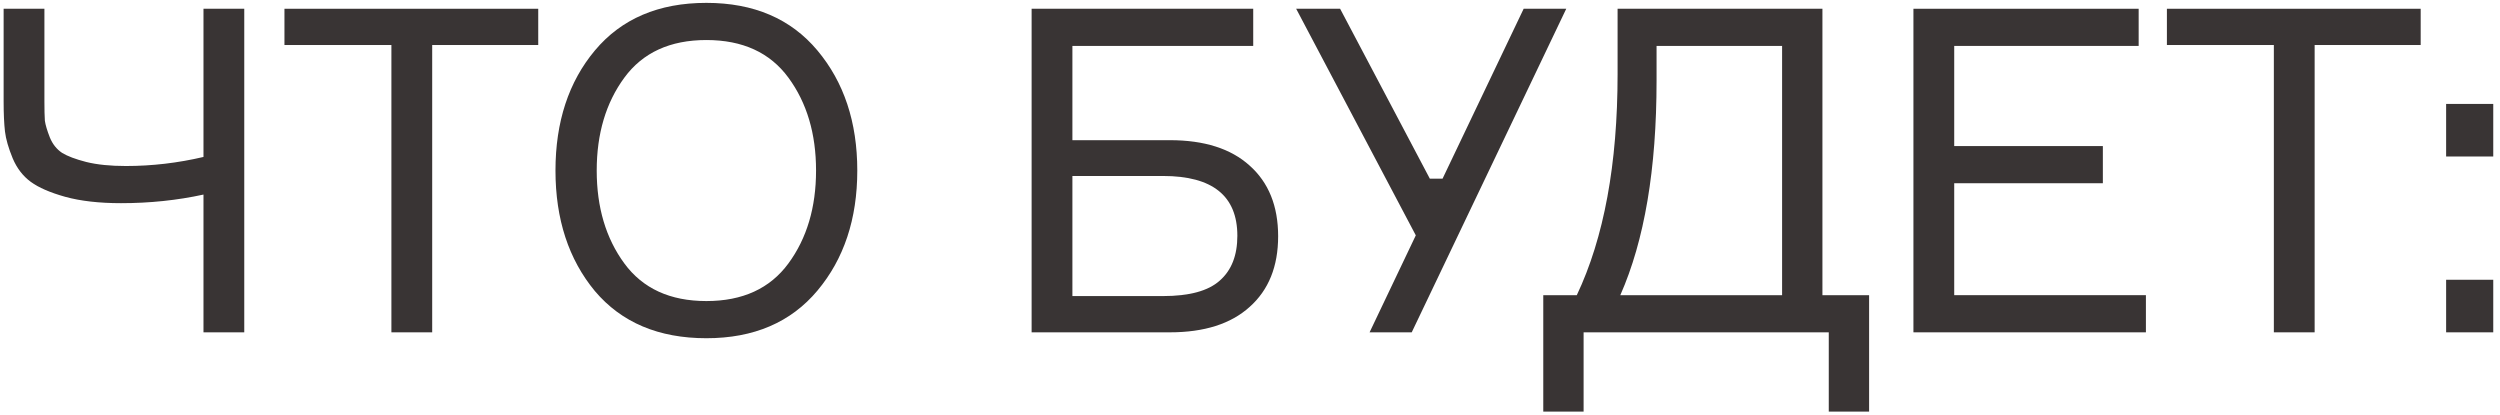 <?xml version="1.0" encoding="UTF-8"?> <svg xmlns="http://www.w3.org/2000/svg" width="331" height="55" viewBox="0 0 331 55" fill="none"> <path d="M0.48 1.16L5.88 1.16L5.88 13.4C5.88 14.52 5.9 15.38 5.94 15.98C6.02 16.54 6.24 17.28 6.6 18.2C6.96 19.08 7.5 19.76 8.22 20.24C8.94 20.68 10.001 21.08 11.4 21.44C12.841 21.8 14.601 21.98 16.68 21.98C20.12 21.98 23.541 21.58 26.941 20.78L26.941 1.16L32.34 1.16L32.34 44H26.941L26.941 25.76C23.46 26.52 19.82 26.9 16.02 26.9C13.14 26.9 10.681 26.62 8.64 26.06C6.64 25.5 5.12 24.84 4.08 24.08C3.04 23.32 2.24 22.28 1.68 20.96C1.12 19.6 0.78 18.42 0.66 17.42C0.54 16.38 0.48 15.04 0.48 13.4L0.48 1.16Z" fill="#393434"></path> <path d="M71.262 1.16V5.96L57.222 5.96L57.222 44H51.822L51.822 5.96L37.662 5.96V1.16L71.262 1.16Z" fill="#393434"></path> <path d="M93.525 0.38C99.805 0.38 104.705 2.48 108.225 6.68C111.745 10.88 113.505 16.18 113.505 22.58C113.505 28.98 111.745 34.28 108.225 38.48C104.705 42.68 99.805 44.78 93.525 44.78C87.205 44.78 82.285 42.7 78.765 38.54C75.285 34.34 73.545 29.02 73.545 22.58C73.545 16.14 75.285 10.84 78.765 6.68C82.285 2.48 87.205 0.38 93.525 0.38ZM82.665 34.88C85.105 38.2 88.725 39.86 93.525 39.86C98.325 39.86 101.945 38.2 104.385 34.88C106.825 31.56 108.045 27.46 108.045 22.58C108.045 17.7 106.825 13.6 104.385 10.28C101.945 6.96 98.325 5.3 93.525 5.3C88.725 5.3 85.105 6.96 82.665 10.28C80.225 13.6 79.005 17.7 79.005 22.58C79.005 27.46 80.225 31.56 82.665 34.88Z" fill="#393434"></path> <path d="M141.986 18.56L154.886 18.56C159.446 18.56 162.966 19.68 165.446 21.92C167.966 24.16 169.226 27.28 169.226 31.28C169.226 35.28 167.966 38.4 165.446 40.64C162.966 42.88 159.446 44 154.886 44H136.586V1.16L165.926 1.16V6.08L141.986 6.08V18.56ZM141.986 39.2H153.986C157.466 39.2 159.966 38.52 161.486 37.16C163.046 35.8 163.826 33.82 163.826 31.22C163.826 25.94 160.546 23.3 153.986 23.3L141.986 23.3V39.2Z" fill="#393434"></path> <path d="M189.312 23.66H190.992L201.732 1.16L207.372 1.16L186.912 44H181.332L187.452 31.16L171.612 1.16L177.432 1.16L189.312 23.66Z" fill="#393434"></path> <path d="M241.289 39.08L247.469 39.08V54.5L242.129 54.5V44H209.669V54.5H204.329V39.08H208.769C212.369 31.48 214.169 21.72 214.169 9.8V1.16L241.289 1.16V39.08ZM235.949 39.08V6.08L219.329 6.08V10.7C219.329 22.38 217.729 31.84 214.529 39.08H235.949Z" fill="#393434"></path> <path d="M258.738 39.08H284.118V44H253.338V1.16L283.158 1.16V6.08L258.738 6.08V19.34L278.418 19.34V24.26L258.738 24.26V39.08Z" fill="#393434"></path> <path d="M320.498 1.16V5.96L306.458 5.96V44H301.058V5.96L286.898 5.96V1.16L320.498 1.16Z" fill="#393434"></path> <path d="M330.107 44H323.867V37.04H330.107V44ZM330.107 20.72H323.867V13.76L330.107 13.76V20.72Z" fill="#393434"></path> </svg> 